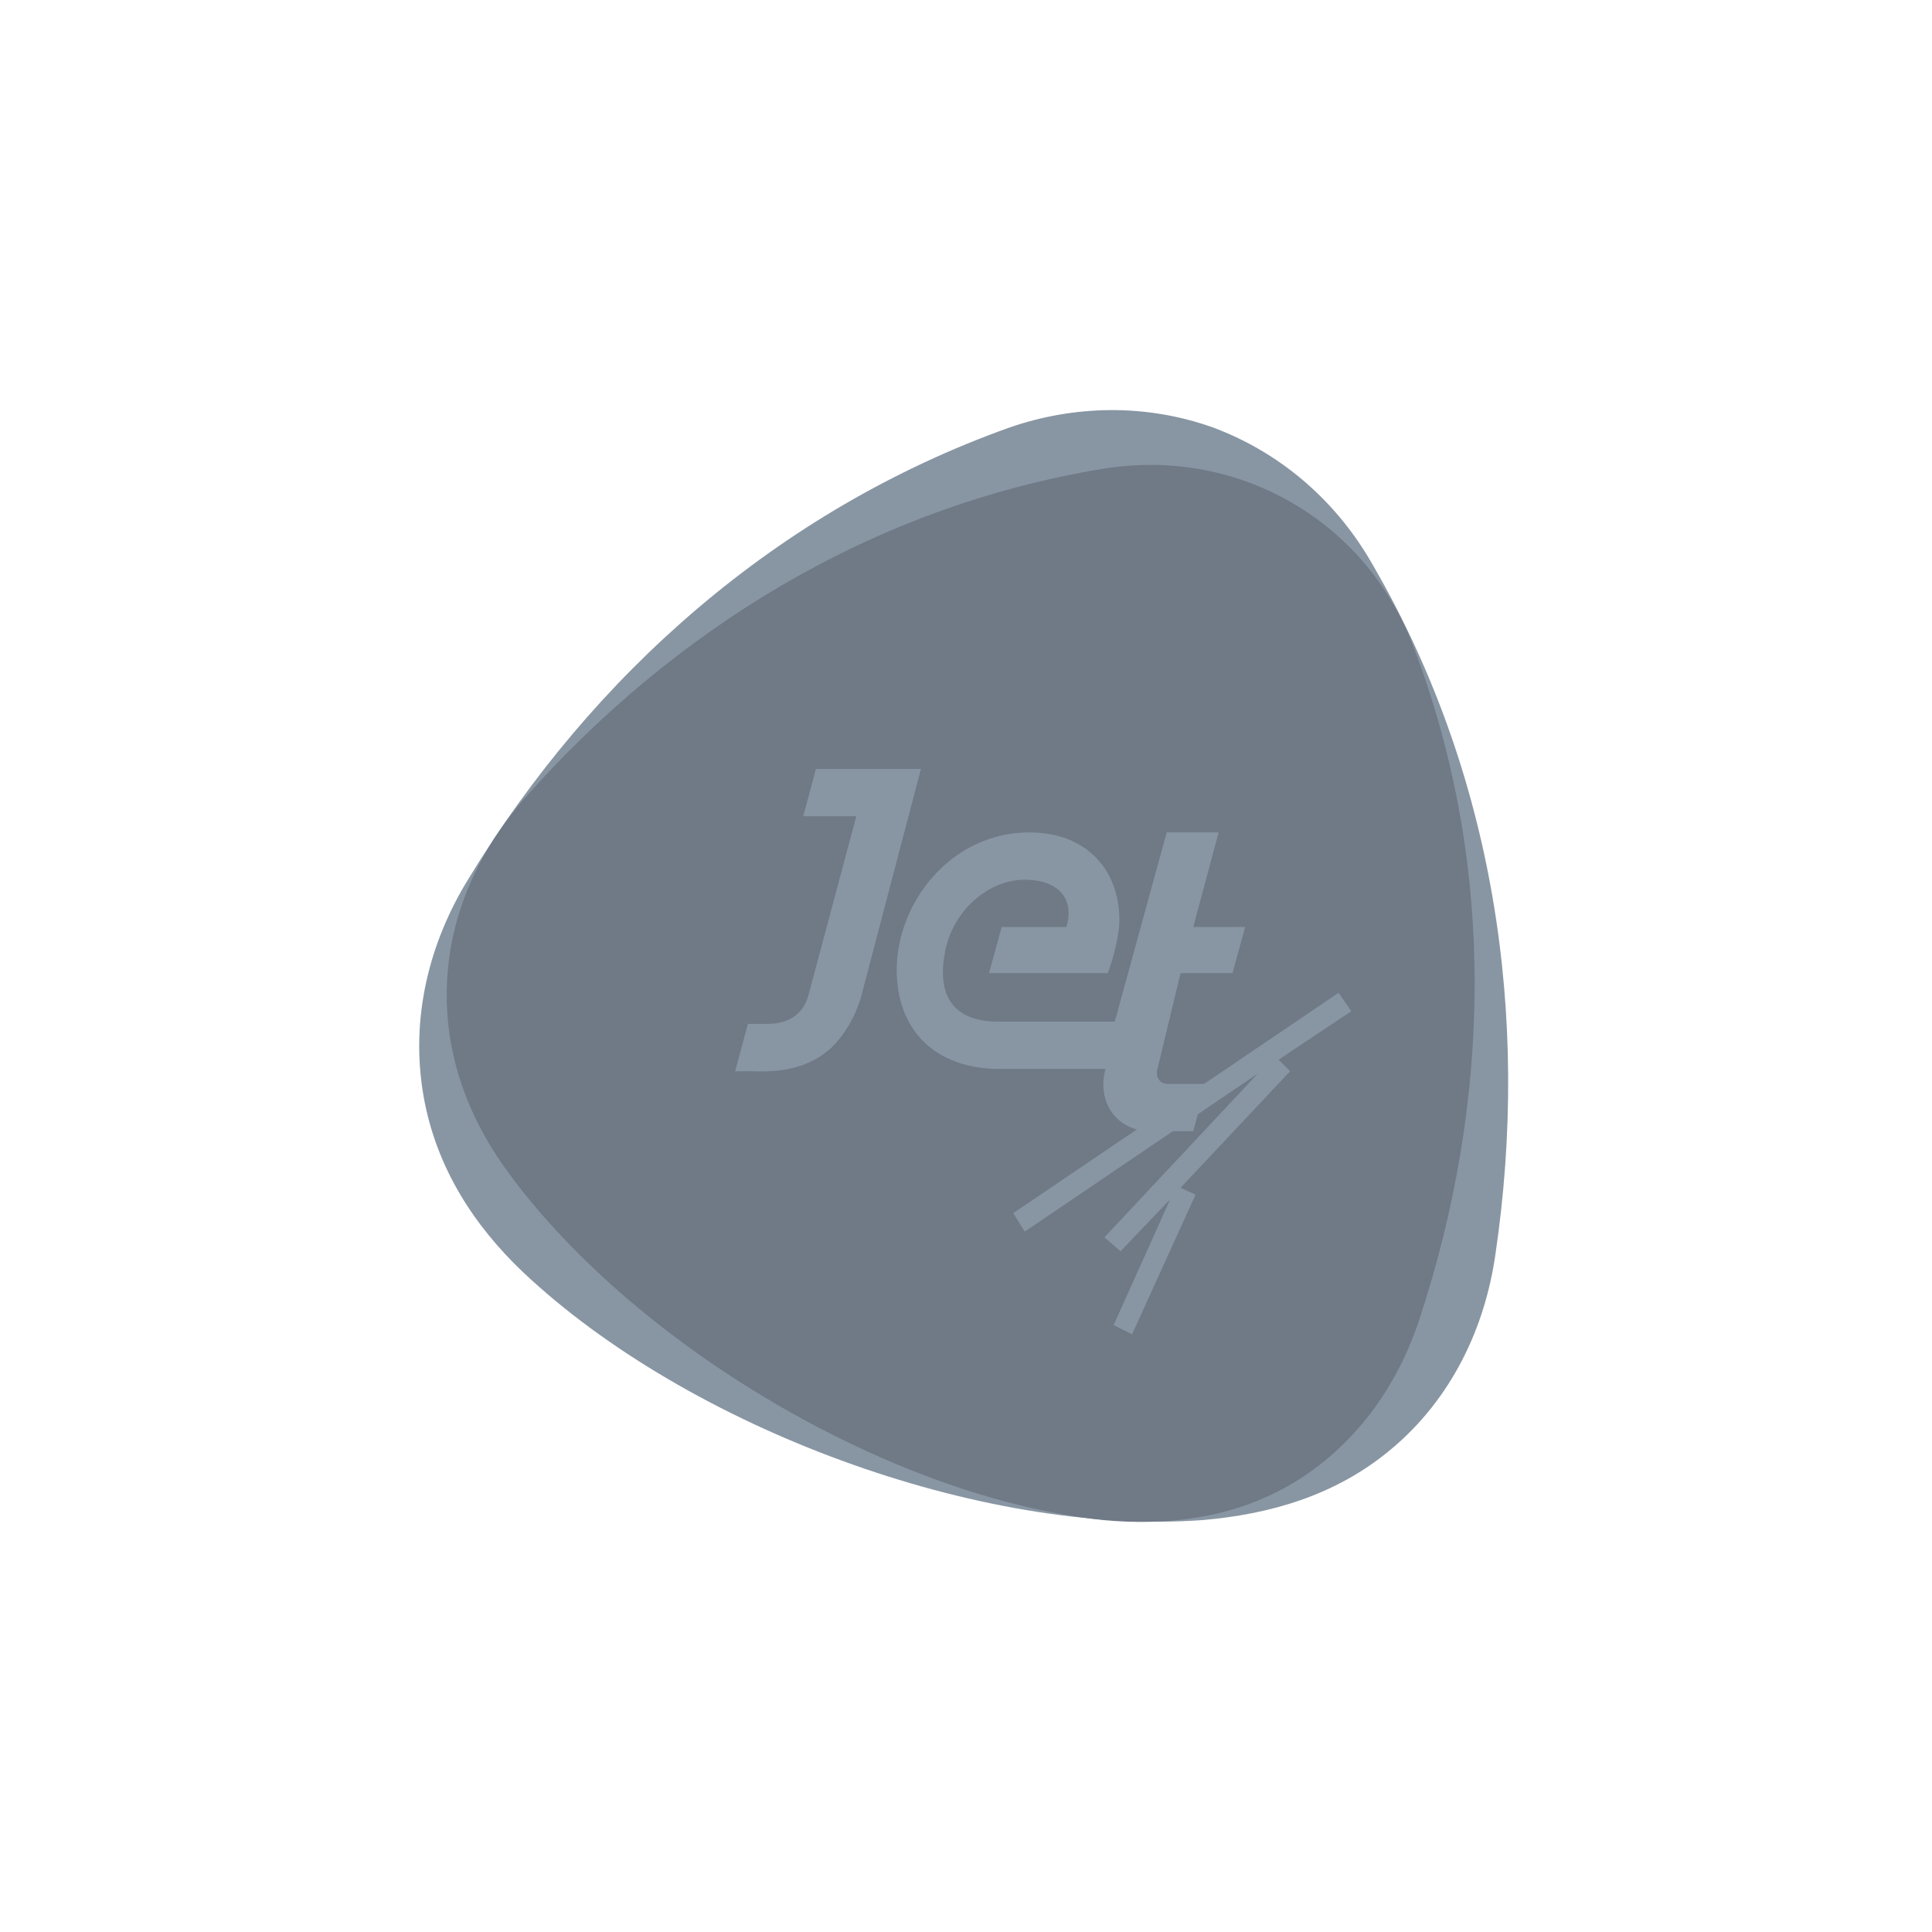 <?xml version="1.0" encoding="UTF-8"?> <svg xmlns="http://www.w3.org/2000/svg" width="212" height="212" viewBox="0 0 212 212" fill="none"> <path d="M57.374 139.579C52.057 134.515 47.879 128.184 46.486 120.334C44.967 111.725 47.119 103.368 51.424 96.405C64.971 74.121 85.229 56.016 110.804 46.9C117.767 44.495 125.617 44.242 133.087 46.9C140.557 49.686 146.381 54.877 150.18 61.207C164.107 84.757 167.905 111.725 164.107 137.553C162.967 145.656 159.296 153.506 152.585 159.077C146.508 164.141 139.291 166.167 131.948 166.8C107.639 168.573 75.48 156.671 57.374 139.579Z" fill="#8896A3"></path> <path d="M55.982 128.942C51.803 123.372 49.018 116.661 49.018 109.191C49.018 100.835 52.437 93.492 57.501 87.668C73.834 69.182 95.611 55.635 120.933 51.457C127.77 50.318 135.113 51.33 141.697 55.129C148.28 58.927 152.838 64.751 155.244 71.335C164.36 95.517 163.474 121.346 155.75 144.769C153.345 152.112 148.66 158.822 141.444 163.001C134.986 166.672 127.896 167.432 121.059 166.799C98.143 164.393 70.035 147.934 55.982 128.942Z" fill="#707986"></path> <path d="M140.304 116.281L148.28 110.963L146.888 108.938L111.184 133.12L112.45 135.146L138.025 117.8L121.186 135.779L122.958 137.298L128.403 131.601L122.199 145.401L124.224 146.414L131.188 131.094L129.542 130.335L141.57 117.547L140.304 116.281Z" fill="#8896A3"></path> <path d="M129.542 106.786H135.24L136.632 101.722H130.935L133.72 91.34H128.023L122.325 112.104H109.538C104.22 112.104 102.827 108.812 103.714 104.381C104.6 99.823 108.525 96.531 112.45 96.531C115.615 96.531 117.261 98.05 117.261 100.203C117.261 100.836 117.134 101.342 117.008 101.722H109.918L108.525 106.786H121.566C122.199 105.014 122.832 102.608 122.832 100.962C122.832 95.518 119.287 91.34 112.956 91.34C104.347 91.34 98.396 99.063 98.396 106.406C98.396 113.117 102.701 117.295 109.664 117.295H109.791H121.312C120.3 120.967 122.579 124.132 126.25 124.132H130.935L132.328 118.941H128.149C127.263 118.941 126.757 118.181 127.01 117.295L129.542 106.786Z" fill="#8896A3"></path> <path d="M95.611 84.375H95.357H89.533L88.141 89.566H93.965L88.647 109.444C88.014 111.343 86.495 112.356 84.216 112.356H82.063L80.671 117.547H82.696C85.482 117.673 88.647 117.294 91.179 115.015L91.306 114.888C92.699 113.495 93.838 111.596 94.471 109.444L101.055 84.375H95.611Z" fill="#8896A3"></path> </svg> 